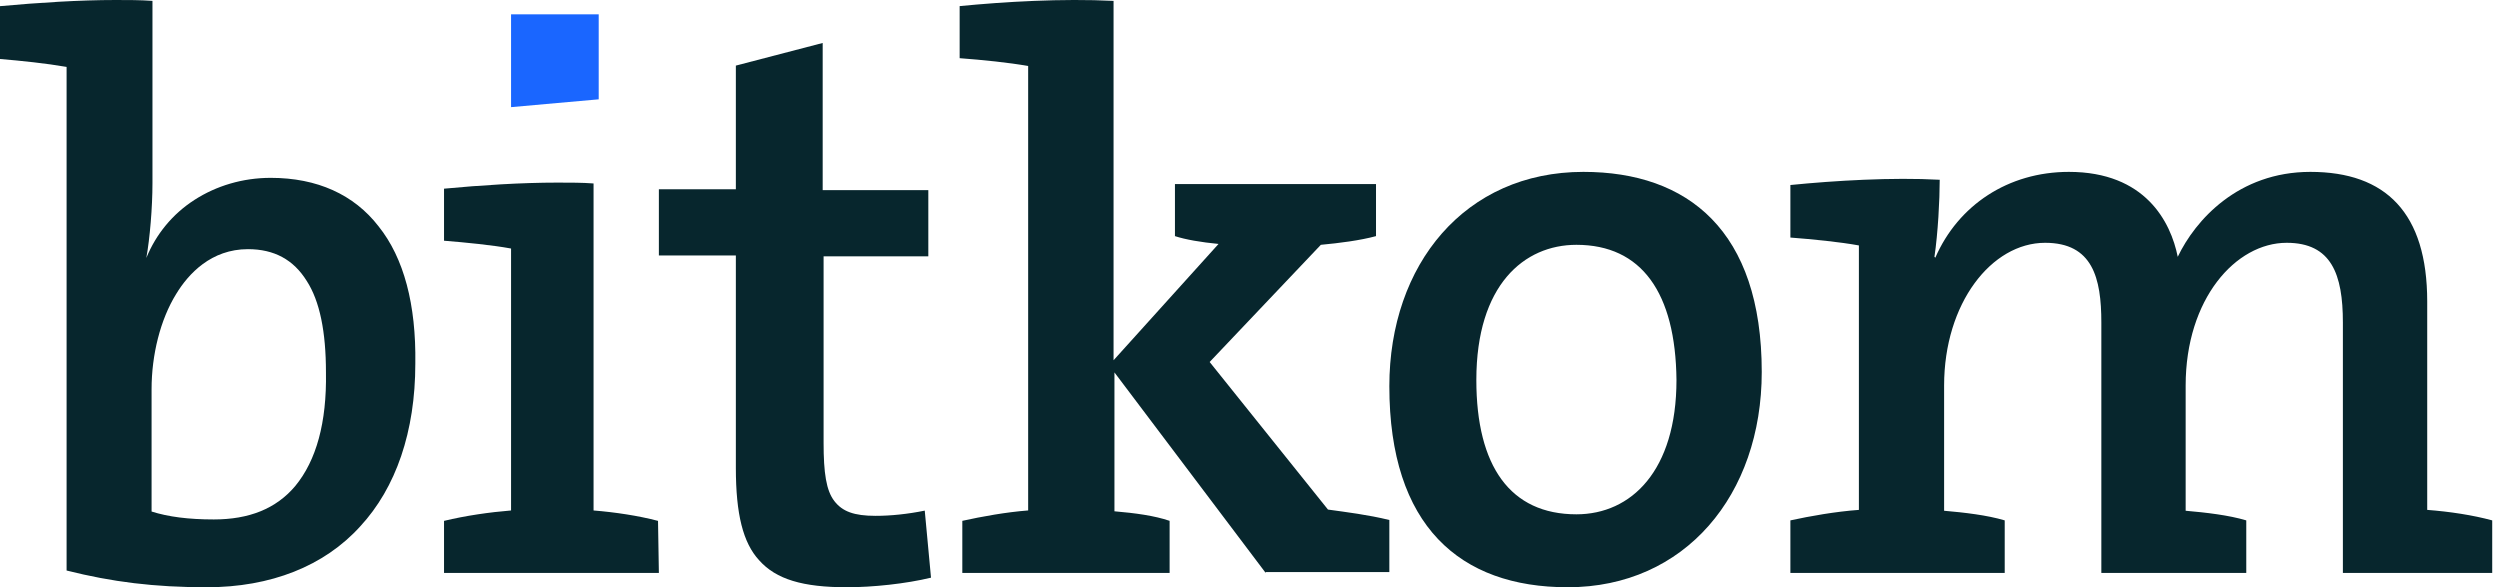 <svg width="149" height="35" viewBox="0 0 149 35" fill="none" xmlns="http://www.w3.org/2000/svg">
<g clip-path="url(#clip0_30_127)">
<path d="M22.56 13.486C21.098 11.597 18.905 10.6 16.137 10.6C14.466 10.6 12.899 11.072 11.593 11.912C10.288 12.751 9.296 13.958 8.721 15.375C8.93 14.22 9.087 12.384 9.087 10.915V0.052C8.356 0 7.624 0 6.893 0C4.752 0 2.298 0.157 0 0.367V3.516C1.253 3.621 2.768 3.778 3.969 3.988V34.003C6.684 34.685 9.191 35 12.325 35C16.137 35 19.322 33.741 21.463 31.379C23.605 29.07 24.753 25.712 24.753 21.672C24.806 18.156 24.075 15.375 22.56 13.486ZM17.599 28.965C16.45 30.33 14.831 30.959 12.742 30.959C11.228 30.959 10.027 30.802 9.034 30.487V23.193C9.034 21.147 9.557 19.048 10.497 17.526C11.228 16.319 12.586 14.85 14.779 14.85C16.346 14.85 17.494 15.48 18.278 16.739C19.061 17.946 19.427 19.783 19.427 22.196C19.479 25.187 18.852 27.444 17.599 28.965Z" fill="#07262D"/>
<path d="M55.115 30.433C54.101 30.64 53.087 30.744 52.18 30.744C50.9 30.744 50.206 30.485 49.726 29.862C49.246 29.239 49.086 28.201 49.086 26.384V15.277H55.328V11.332H49.032V2.561L43.857 3.91V11.281H39.269V15.225H43.857V27.889C43.857 30.64 44.284 32.353 45.244 33.391C46.258 34.533 47.858 35 50.473 35C52.02 35 53.994 34.792 55.488 34.429L55.115 30.433Z" fill="#07262D"/>
<path d="M75.435 34.146L66.421 22.196V30.473C67.641 30.577 68.807 30.732 69.709 31.042V34.146H57.354V31.042C58.521 30.784 59.953 30.525 61.278 30.422V3.934C60.111 3.727 58.574 3.571 57.195 3.468V0.364C59.846 0.105 63.293 -0.102 66.368 0.053V21.471L72.625 14.539C71.564 14.436 70.663 14.28 70.027 14.073V10.969H82.01V14.073C81.055 14.332 79.836 14.487 78.722 14.591L72.095 21.575L79.147 30.37C80.26 30.525 81.532 30.68 82.805 30.991V34.095H75.435V34.146Z" fill="#07262D"/>
<path d="M93.436 35C87.005 35 82.805 31.342 82.805 23.02C82.805 15.757 87.316 10.244 94.369 10.244C100.592 10.244 105 13.743 105 22.171C105 29.487 100.436 35 93.436 35ZM93.954 14.591C90.843 14.591 87.99 16.976 87.99 22.648C87.99 27.791 90.013 30.653 93.954 30.653C97.221 30.653 99.918 28.056 99.918 22.648C99.866 17.453 97.843 14.591 93.954 14.591Z" fill="#07262D"/>
<path d="M139.636 34.146V19.22C139.636 16.35 138.956 14.471 136.286 14.471C133.25 14.471 130.265 17.811 130.265 22.978V30.441C131.47 30.545 132.831 30.702 133.878 31.015V34.146H125.24V19.22C125.24 16.559 124.716 14.471 121.889 14.471C118.696 14.471 115.869 18.072 115.869 22.978V30.441C117.073 30.545 118.434 30.702 119.481 31.015V34.146H106.707V31.015C107.911 30.754 109.377 30.493 110.79 30.389V14.628C109.639 14.419 108.068 14.262 106.707 14.158V11.027C109.325 10.766 112.78 10.557 115.607 10.714C115.607 11.914 115.502 13.897 115.293 15.306L115.345 15.358C116.706 12.227 119.69 10.244 123.303 10.244C127.857 10.244 129.375 13.219 129.794 15.306C130.841 13.114 133.407 10.244 137.699 10.244C142.202 10.244 144.662 12.697 144.662 17.968V30.389C146.023 30.493 147.385 30.702 148.536 31.015V34.146H139.636Z" fill="#07262D"/>
<path d="M39.218 31.044C38.039 30.734 36.657 30.528 35.376 30.424V10.934C34.71 10.883 33.993 10.883 33.225 10.883C31.074 10.883 28.666 11.038 26.464 11.245V14.347C27.744 14.45 29.332 14.605 30.459 14.812V30.424C29.178 30.528 27.744 30.734 26.464 31.044V34.146H39.269L39.218 31.044Z" fill="#07262D"/>
<path d="M35.683 5.92V0.854H30.459V6.385L35.683 5.92Z" fill="#1A66FF"/>
</g>
<defs>
<clipPath id="clip0_30_127">
<rect width="148.537" height="35" fill="white"/>
</clipPath>
</defs>
</svg>
